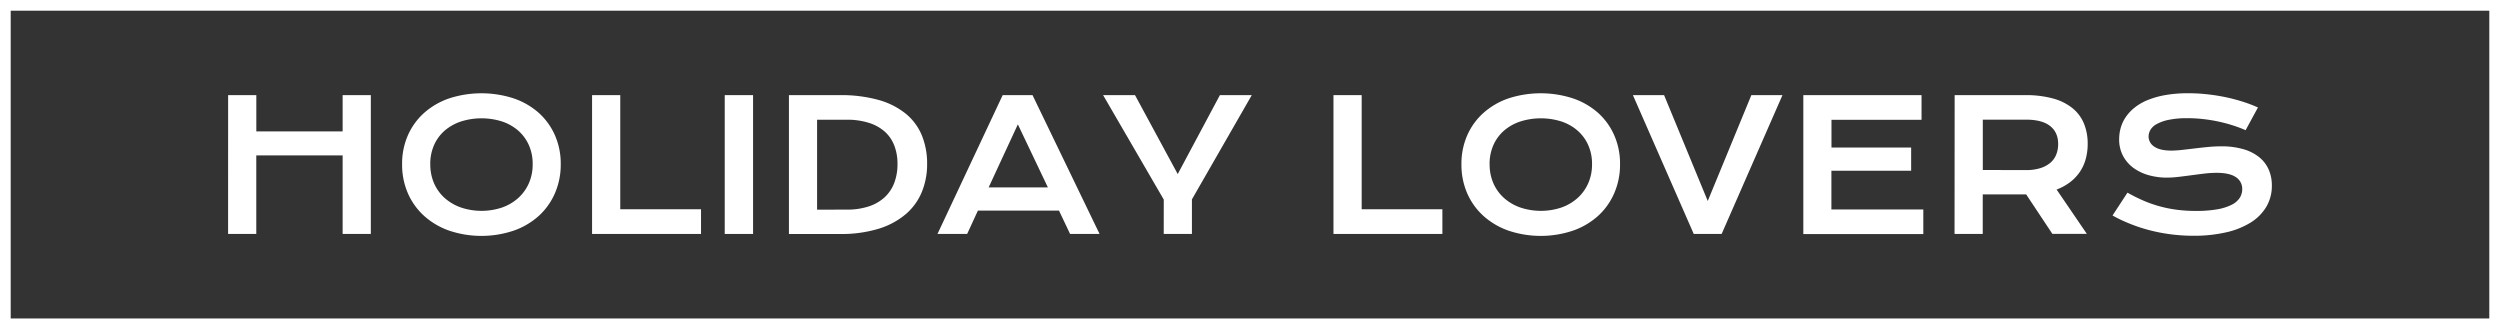 <svg xmlns="http://www.w3.org/2000/svg" viewBox="0 0 1241.4 163.45"><rect x="0" y="0" width="1241.4" height="163.45" fill="#333333" stroke="none"/><defs><style>.cls-1{fill:#fff;}</style></defs><title>Recurso 2</title><g id="Capa_2" data-name="Capa 2"><g id="Capa_1-2" data-name="Capa 1"><path class="cls-1" d="M113.28,47.24h14v18h42.86v-18h14v68.93h-14v-39H127.26v39h-14Z"/><path class="cls-1" d="M199.67,81.51a34.94,34.94,0,0,1,2.86-14.29,32.54,32.54,0,0,1,8.05-11.14A36.7,36.7,0,0,1,223,48.87a51.85,51.85,0,0,1,32.12,0,36.7,36.7,0,0,1,12.46,7.21,32.68,32.68,0,0,1,8,11.14,34.94,34.94,0,0,1,2.86,14.29,35.48,35.48,0,0,1-2.86,14.39,33.09,33.09,0,0,1-8,11.27,36.8,36.8,0,0,1-12.46,7.34,50.35,50.35,0,0,1-32.12,0,36.8,36.8,0,0,1-12.44-7.34,33,33,0,0,1-8.05-11.27A35.48,35.48,0,0,1,199.67,81.51Zm14,0a23.39,23.39,0,0,0,1.91,9.61,21.26,21.26,0,0,0,5.34,7.3,24.18,24.18,0,0,0,8.07,4.65,32.23,32.23,0,0,0,20.24,0,24,24,0,0,0,8-4.65,21.63,21.63,0,0,0,5.33-7.3,22.92,22.92,0,0,0,1.94-9.61,22.6,22.6,0,0,0-1.94-9.57,20.84,20.84,0,0,0-5.33-7.17,23.62,23.62,0,0,0-8-4.47,33.81,33.81,0,0,0-20.24,0,23.81,23.81,0,0,0-8.07,4.47,20.49,20.49,0,0,0-5.34,7.17A23.06,23.06,0,0,0,213.65,81.51Z"/><path class="cls-1" d="M294,47.24h14v56.67H348.1v12.26H294Z"/><path class="cls-1" d="M359.87,47.24h14.07v68.93H359.87Z"/><path class="cls-1" d="M391.75,47.24H417a69.19,69.19,0,0,1,19.22,2.38,37.3,37.3,0,0,1,13.52,6.82,27.38,27.38,0,0,1,8,10.76,36.81,36.81,0,0,1,2.63,14.22,36.24,36.24,0,0,1-2.61,13.87,29.07,29.07,0,0,1-7.93,11,38,38,0,0,1-13.5,7.28,63,63,0,0,1-19.22,2.62l-25.36,0Zm28.71,56.84a33.86,33.86,0,0,0,11-1.61,21.43,21.43,0,0,0,7.87-4.56,18.79,18.79,0,0,0,4.74-7.14,26.2,26.2,0,0,0,1.59-9.35,25,25,0,0,0-1.59-9.15,17.92,17.92,0,0,0-4.74-6.92A21.58,21.58,0,0,0,431.44,61a35.36,35.36,0,0,0-11-1.55H405.73v44.67Z"/><path class="cls-1" d="M497.89,47.24h14.82L546,116.17H531.36l-5.51-11.6H485.59l-5.34,11.6H465.52Zm22.45,45.82L505.43,61.75,490.92,93.06Z"/><path class="cls-1" d="M577.88,99.1,547.76,47.24H563.6l21.21,39.2,20.94-39.2h15.83L591.86,99v17.16h-14Z"/><path class="cls-1" d="M662.15,47.24h14v56.67h40.08v12.26H662.15Z"/><path class="cls-1" d="M725.69,81.51a34.94,34.94,0,0,1,2.87-14.29,32.41,32.41,0,0,1,8.05-11.14A36.66,36.66,0,0,1,749,48.87a51.88,51.88,0,0,1,32.13,0,36.56,36.56,0,0,1,12.45,7.21,32.41,32.41,0,0,1,8,11.14,34.94,34.94,0,0,1,2.87,14.29,35.49,35.49,0,0,1-2.87,14.39,32.82,32.82,0,0,1-8,11.27,36.66,36.66,0,0,1-12.45,7.34,50.38,50.38,0,0,1-32.13,0,36.76,36.76,0,0,1-12.43-7.34,32.82,32.82,0,0,1-8.05-11.27A35.49,35.49,0,0,1,725.69,81.51Zm14,0a23.23,23.23,0,0,0,1.92,9.61,21.26,21.26,0,0,0,5.34,7.3,24,24,0,0,0,8.07,4.65,32.23,32.23,0,0,0,20.24,0,23.85,23.85,0,0,0,8-4.65,21.66,21.66,0,0,0,5.34-7.3,23.07,23.07,0,0,0,1.94-9.61,22.76,22.76,0,0,0-1.94-9.57,20.87,20.87,0,0,0-5.34-7.17,23.48,23.48,0,0,0-8-4.47,33.81,33.81,0,0,0-20.24,0,23.62,23.62,0,0,0-8.07,4.47,20.49,20.49,0,0,0-5.34,7.17A22.91,22.91,0,0,0,739.67,81.51Z"/><path class="cls-1" d="M810.84,47.24h15.48L848,99.81l21.65-52.57H885.1l-30.2,68.93H841.05Z"/><path class="cls-1" d="M895.46,47.24h58.7V59.5H909.44V73.26H949V84.77h-39.6V104h45.64v12.22H895.46Z"/><path class="cls-1" d="M970.6,47.24h35.06a50.39,50.39,0,0,1,13.76,1.66,26.5,26.5,0,0,1,9.66,4.78,19.38,19.38,0,0,1,5.71,7.63,26.26,26.26,0,0,1,1.87,10.19,28,28,0,0,1-.93,7.29,21.46,21.46,0,0,1-2.84,6.38,21.88,21.88,0,0,1-4.83,5.18,26.45,26.45,0,0,1-6.83,3.77l15,22h-17.11l-13-19.58h-.4l-21.17,0v19.63h-14ZM1006,84.46a23.39,23.39,0,0,0,7-.93,14.17,14.17,0,0,0,5-2.6,10.29,10.29,0,0,0,3-4.08,13.89,13.89,0,0,0,1-5.35q0-5.77-4-8.93t-12-3.16H984.58v25Z"/><path class="cls-1" d="M1056.42,95.66c2.49,1.41,5,2.68,7.6,3.82a60.83,60.83,0,0,0,8,2.86,62.69,62.69,0,0,0,8.71,1.79,72.83,72.83,0,0,0,9.72.61,59.06,59.06,0,0,0,10.58-.81,25.53,25.53,0,0,0,7.12-2.25,10,10,0,0,0,4-3.42,8,8,0,0,0,1.25-4.32A6.86,6.86,0,0,0,1110.3,88c-2.09-1.46-5.3-2.18-9.66-2.18a51.57,51.57,0,0,0-6,.37q-3.16.38-6.41.82c-2.16.29-4.3.56-6.4.81a50.39,50.39,0,0,1-5.93.38A32.93,32.93,0,0,1,1067,87a23.77,23.77,0,0,1-7.54-3.57,17.73,17.73,0,0,1-5.23-6,17.23,17.23,0,0,1-1.94-8.33,21,21,0,0,1,.77-5.6,18.53,18.53,0,0,1,2.47-5.31,21.52,21.52,0,0,1,4.39-4.72,26.14,26.14,0,0,1,6.5-3.77,42.78,42.78,0,0,1,8.82-2.49,63.91,63.91,0,0,1,11.4-.91,85.84,85.84,0,0,1,9.31.51c3.11.34,6.15.81,9.1,1.43a86.4,86.4,0,0,1,8.53,2.23,70.27,70.27,0,0,1,7.63,2.89l-6.13,11.29a63,63,0,0,0-6.26-2.36q-3.35-1.08-7-1.88t-7.56-1.25a67.26,67.26,0,0,0-8-.47,44.34,44.34,0,0,0-9.5.84,20.68,20.68,0,0,0-5.93,2.14,7.88,7.88,0,0,0-3.07,2.91,6.77,6.77,0,0,0-.86,3.2,6,6,0,0,0,2.78,5c1.85,1.3,4.67,2,8.47,2a48.35,48.35,0,0,0,5.26-.33c2-.22,4.08-.47,6.27-.73s4.42-.51,6.7-.73,4.49-.33,6.64-.33a38.71,38.71,0,0,1,10.78,1.37,22.58,22.58,0,0,1,7.87,3.9,16.44,16.44,0,0,1,4.81,6.13,19.39,19.39,0,0,1,1.63,8.05,20.36,20.36,0,0,1-2.76,10.6,23.28,23.28,0,0,1-7.85,7.85,39.64,39.64,0,0,1-12.28,4.85,71.07,71.07,0,0,1-16,1.66,88.29,88.29,0,0,1-11.37-.73,86.54,86.54,0,0,1-10.65-2.07,79.9,79.9,0,0,1-9.7-3.22A70.56,70.56,0,0,1,1049,107Z"/><path class="cls-1" d="M1241.4,163.45H0V0H1241.4ZM5.31,158.14H1236.09V5.31H5.31Z"/></g></g></svg>
